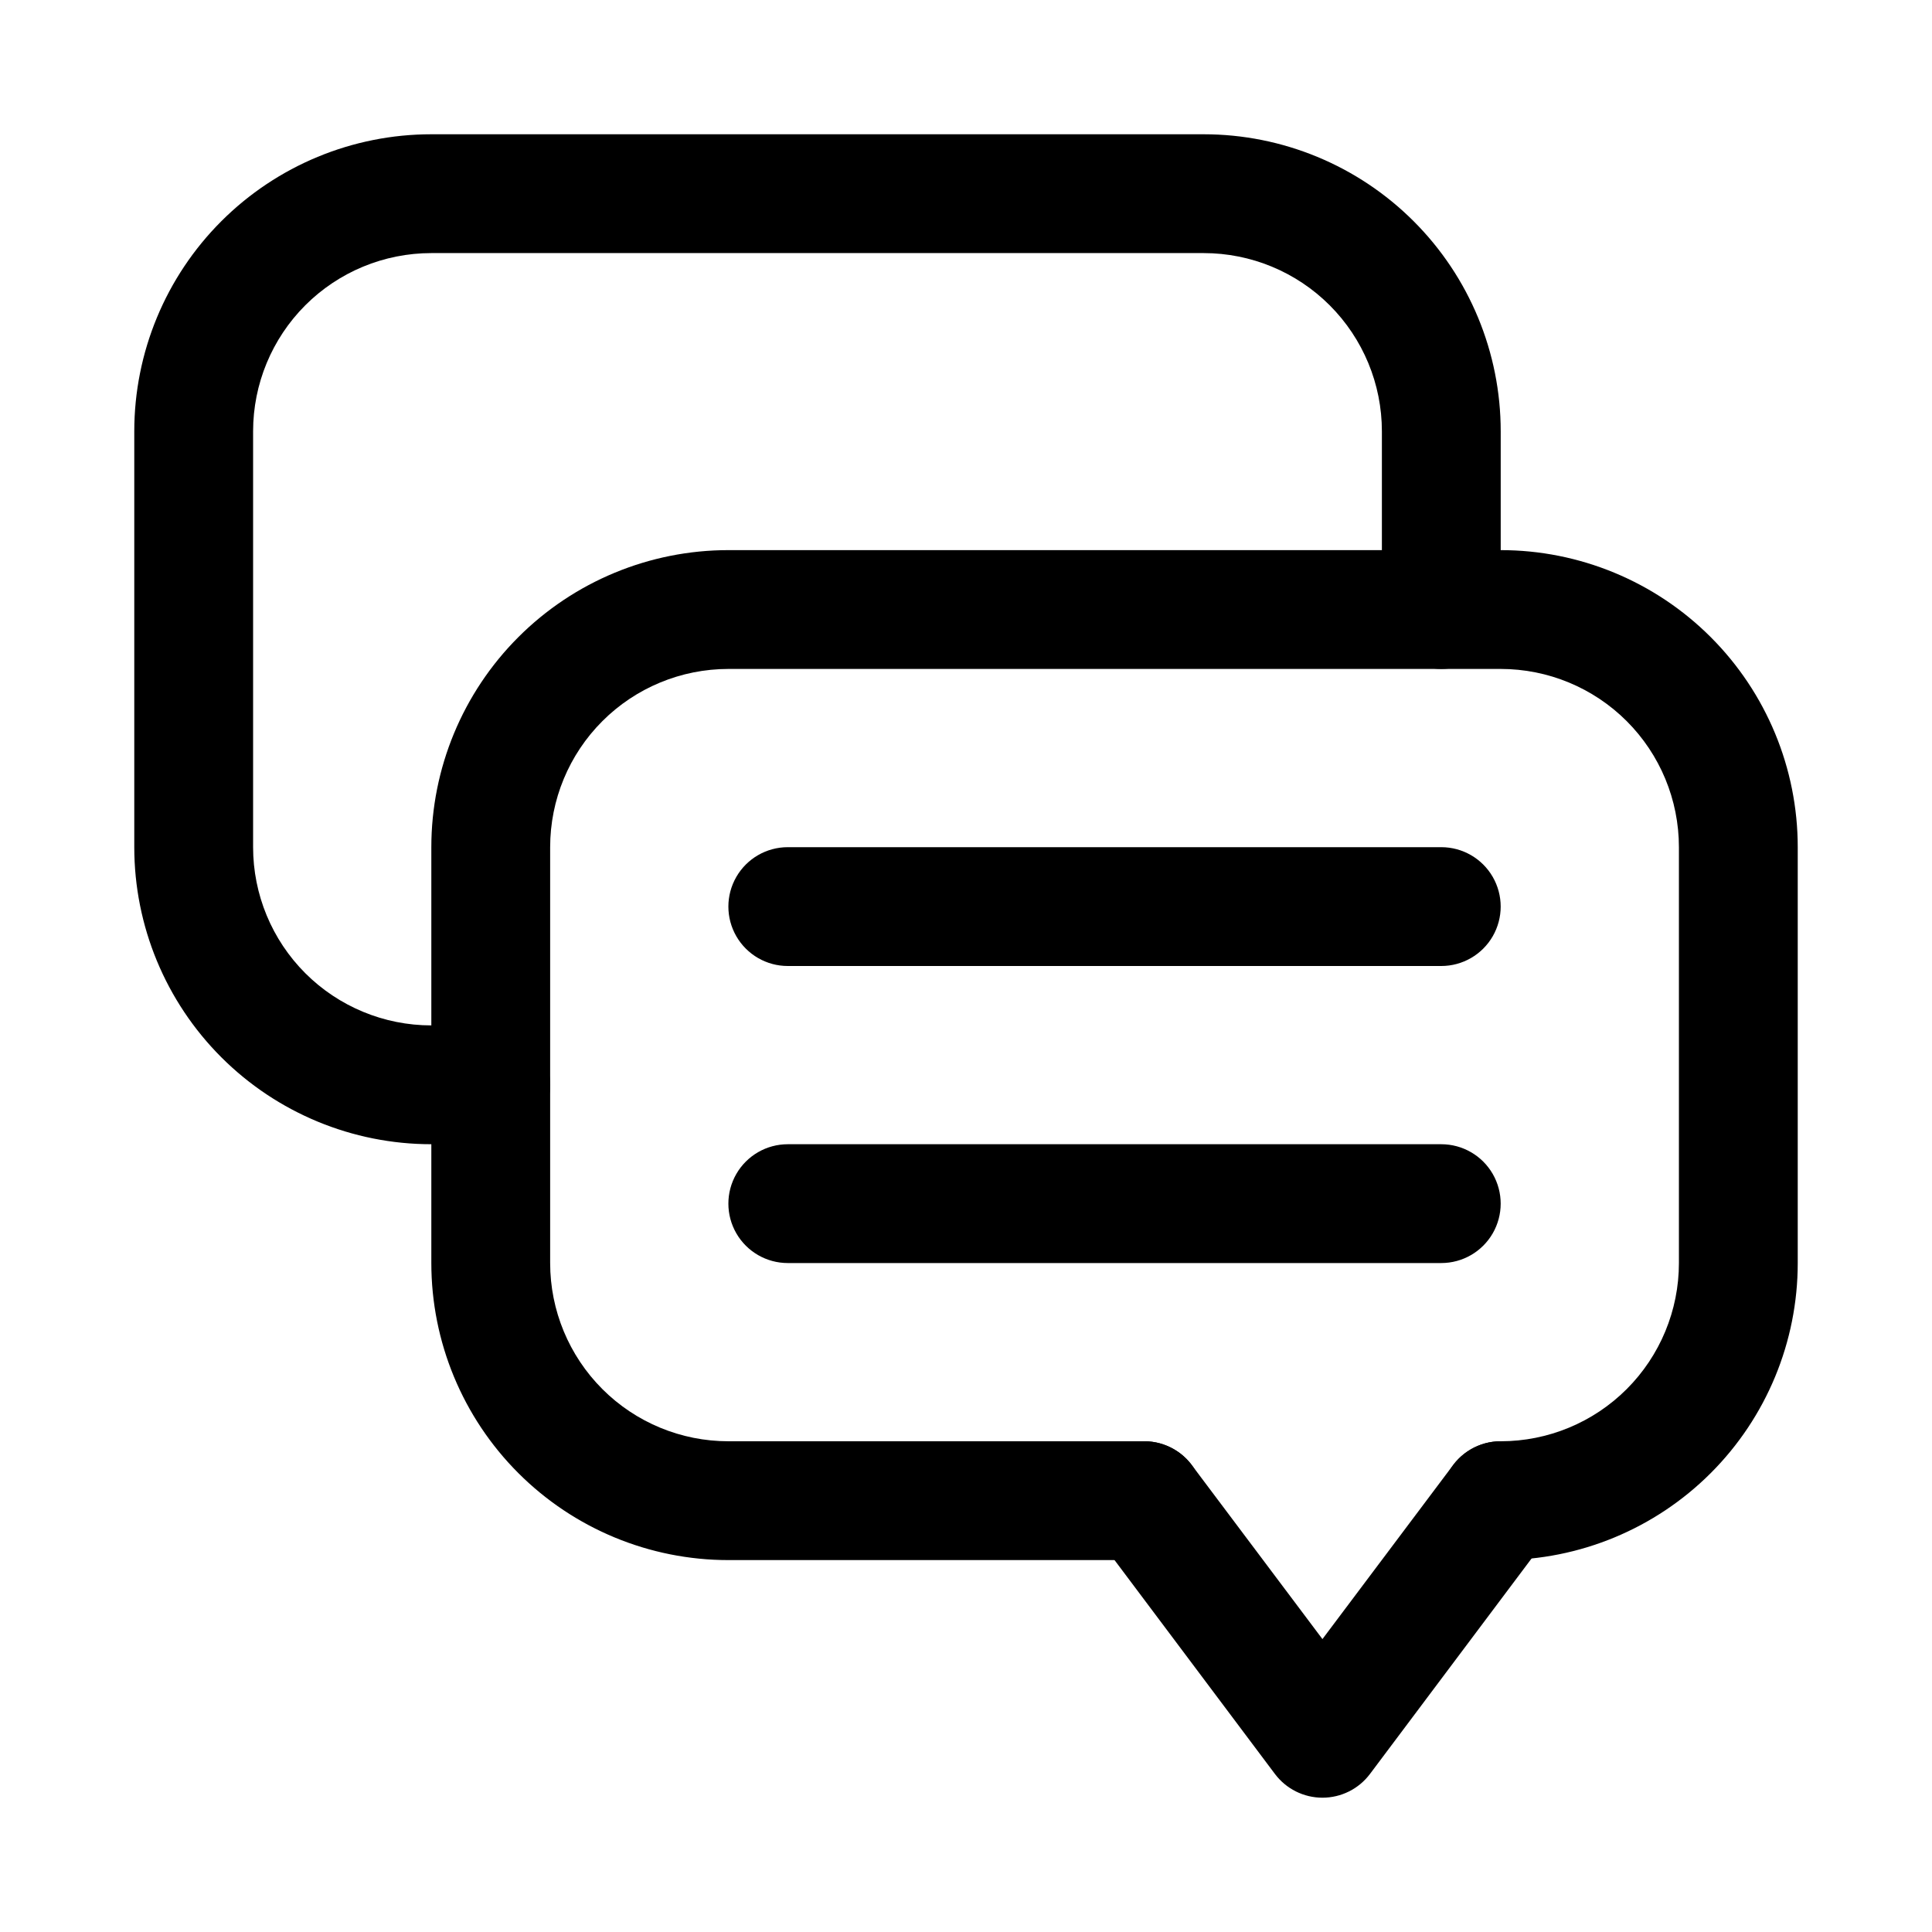 <?xml version="1.0" encoding="UTF-8"?>
<!-- Uploaded to: ICON Repo, www.iconrepo.com, Generator: ICON Repo Mixer Tools -->
<svg fill="#000000" width="800px" height="800px" version="1.1" viewBox="144 144 512 512" xmlns="http://www.w3.org/2000/svg">
 <g>
  <path d="m541.7 557.44c-5.625 0-10.824-3-13.637-7.871s-2.812-10.871 0-15.742c2.812-4.871 8.012-7.875 13.637-7.875 12.527 0 24.539-4.973 33.398-13.832 8.855-8.859 13.832-20.871 13.832-33.398v-110.21c0-12.527-4.977-24.543-13.832-33.398-8.859-8.859-20.871-13.836-33.398-13.836h-204.67c-12.527 0-24.543 4.977-33.398 13.836-8.859 8.855-13.836 20.871-13.836 33.398v110.21c0 12.527 4.977 24.539 13.836 33.398 8.855 8.859 20.871 13.832 33.398 13.832h110.21c5.625 0 10.824 3.004 13.637 7.875 2.812 4.871 2.812 10.871 0 15.742s-8.012 7.871-13.637 7.871h-110.21c-20.879 0-40.902-8.293-55.664-23.055-14.762-14.762-23.059-34.785-23.059-55.664v-110.21c0-20.879 8.297-40.902 23.059-55.664 14.762-14.766 34.785-23.059 55.664-23.059h204.67c20.879 0 40.898 8.293 55.664 23.059 14.762 14.762 23.055 34.785 23.055 55.664v110.21c0 20.879-8.293 40.902-23.055 55.664-14.766 14.762-34.785 23.055-55.664 23.055z"/>
  <path d="m274.05 447.23h-15.746c-20.875 0-40.898-8.293-55.664-23.055-14.762-14.766-23.055-34.789-23.055-55.664v-110.21c0-20.875 8.293-40.898 23.055-55.664 14.766-14.762 34.789-23.055 55.664-23.055h204.68c20.875 0 40.898 8.293 55.66 23.055 14.766 14.766 23.059 34.789 23.059 55.664v47.234c0 5.625-3 10.82-7.871 13.633-4.871 2.812-10.875 2.812-15.746 0s-7.871-8.008-7.871-13.633v-47.234c0-12.527-4.977-24.539-13.836-33.398-8.855-8.855-20.871-13.832-33.395-13.832h-204.68c-12.527 0-24.539 4.977-33.398 13.832-8.855 8.859-13.832 20.871-13.832 33.398v110.21c0 12.527 4.977 24.539 13.832 33.398 8.859 8.855 20.871 13.832 33.398 13.832h15.746c5.625 0 10.82 3 13.633 7.871 2.812 4.871 2.812 10.875 0 15.746s-8.008 7.871-13.633 7.871z"/>
  <path d="m494.46 620.41c-4.953 0-9.621-2.332-12.594-6.297l-47.23-62.977c-3.375-4.5-4.094-10.457-1.883-15.629 2.207-5.176 7.008-8.773 12.594-9.449 5.586-0.672 11.102 1.688 14.477 6.188l34.637 46.129 34.637-46.129h0.004c3.371-4.5 8.891-6.859 14.477-6.188 5.586 0.676 10.387 4.273 12.594 9.449 2.211 5.172 1.492 11.129-1.883 15.629l-47.23 62.977c-2.973 3.965-7.641 6.297-12.598 6.297z"/>
  <path d="m525.95 400h-173.18c-5.625 0-10.82-3.004-13.633-7.875s-2.812-10.871 0-15.742c2.812-4.871 8.008-7.871 13.633-7.871h173.18c5.625 0 10.824 3 13.637 7.871 2.812 4.871 2.812 10.871 0 15.742s-8.012 7.875-13.637 7.875z"/>
  <path d="m525.95 478.72h-173.18c-5.625 0-10.82-3-13.633-7.871s-2.812-10.875 0-15.746c2.812-4.871 8.008-7.871 13.633-7.871h173.18c5.625 0 10.824 3 13.637 7.871 2.812 4.871 2.812 10.875 0 15.746s-8.012 7.871-13.637 7.871z"/>
 </g>
</svg>